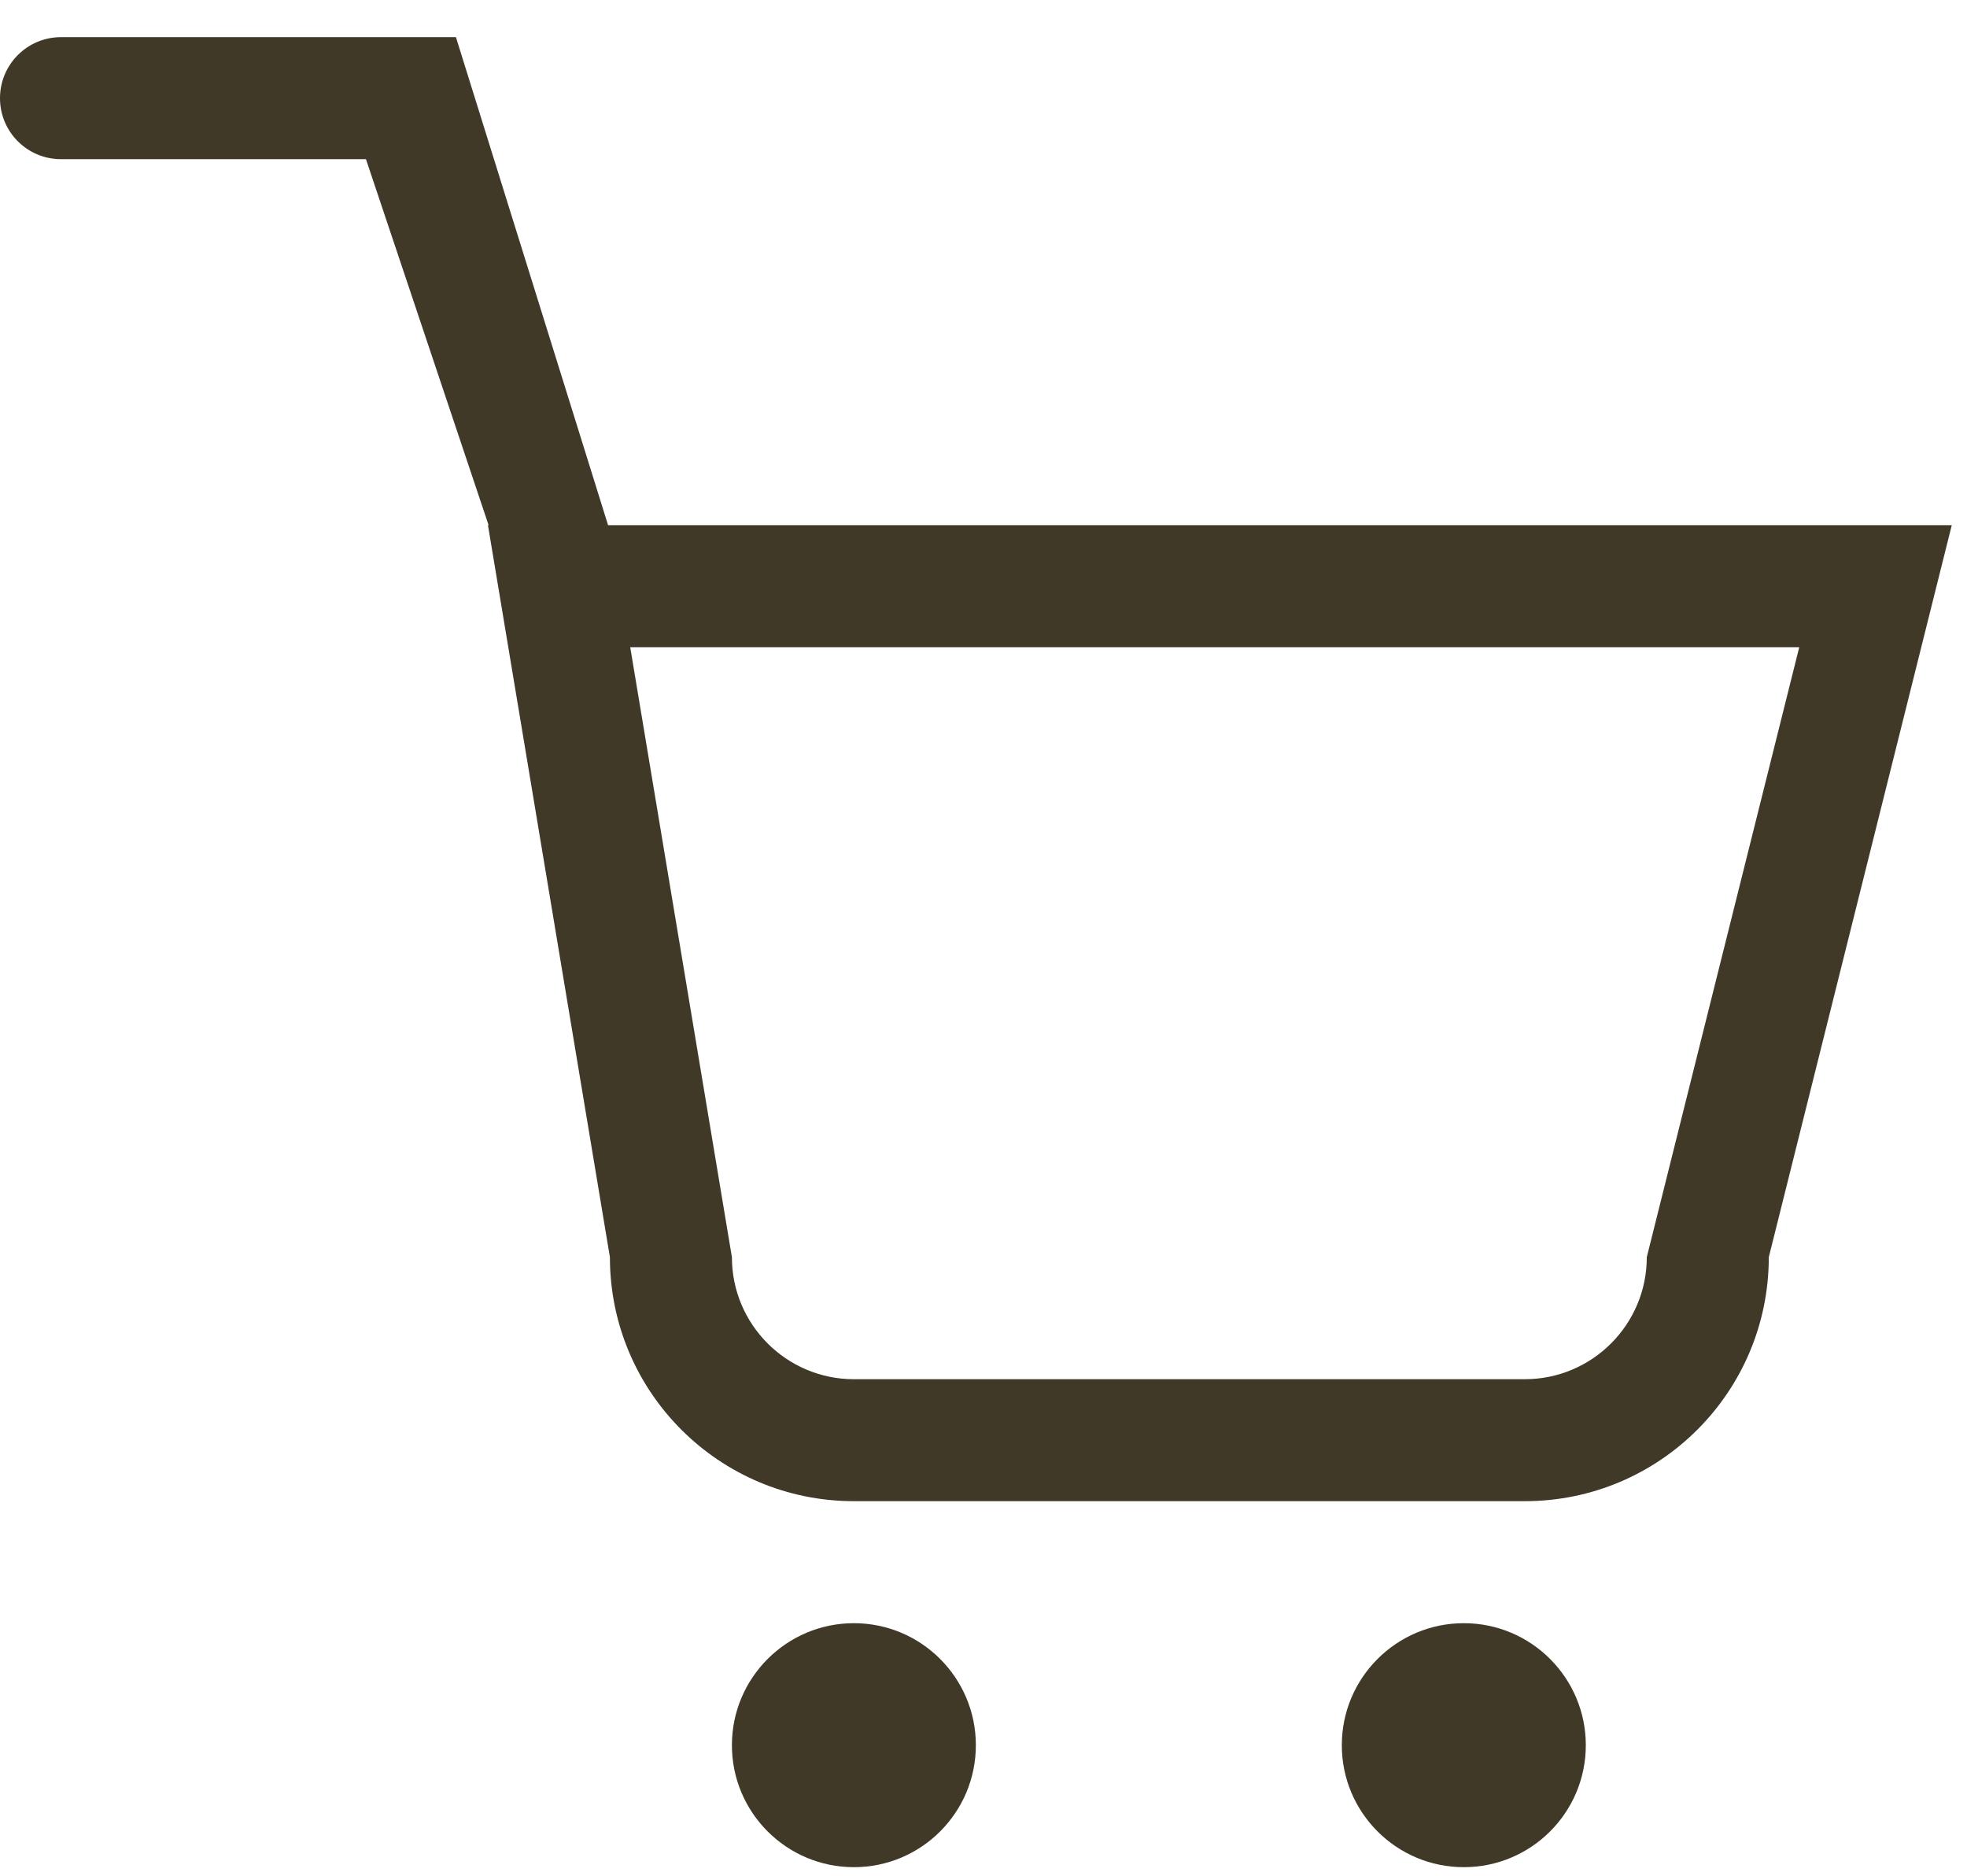 <?xml version="1.0" encoding="UTF-8"?>
<svg width="43px" height="41px" viewBox="0 0 43 41" version="1.1" xmlns="http://www.w3.org/2000/svg" xmlns:xlink="http://www.w3.org/1999/xlink">
    <!-- Generator: Sketch 52.2 (67145) - http://www.bohemiancoding.com/sketch -->
    <title>Fill 95</title>
    <desc>Created with Sketch.</desc>
    <g id="Current" stroke="none" stroke-width="1" fill="none" fill-rule="evenodd">
        <g id="Features" transform="translate(-109, -2744)" fill="#403928">
            <path d="M141,2779.479 C139.528,2779.479 138.333,2780.674 138.333,2782.146 C138.333,2783.618 139.528,2784.812 141,2784.812 C142.472,2784.812 143.667,2783.618 143.667,2782.146 C143.667,2780.674 142.472,2779.479 141,2779.479 L141,2779.479 Z M127.667,2779.479 C126.195,2779.479 125,2780.674 125,2782.146 C125,2783.618 126.195,2784.812 127.667,2784.812 C129.139,2784.812 130.333,2783.618 130.333,2782.146 C130.333,2780.674 129.139,2779.479 127.667,2779.479 L127.667,2779.479 Z M145,2771.479 C145,2772.951 143.805,2774.146 142.333,2774.146 L127.667,2774.146 C126.195,2774.146 125,2772.951 125,2771.479 L122.777,2758.146 L148.333,2758.146 L145,2771.479 L145,2771.479 Z M122.293,2755.479 L118.967,2744.812 L110.333,2744.812 C109.596,2744.812 109,2745.41 109,2746.146 C109,2746.883 109.596,2747.479 110.333,2747.479 L117,2747.479 L119.681,2755.479 L119.667,2755.479 L122.333,2771.479 C122.333,2774.425 124.721,2776.812 127.667,2776.812 L142.333,2776.812 C145.279,2776.812 147.667,2774.425 147.667,2771.479 L151.667,2755.479 L122.293,2755.479 L122.293,2755.479 Z" id="Fill-95"></path>
        </g>
    </g>
</svg>
